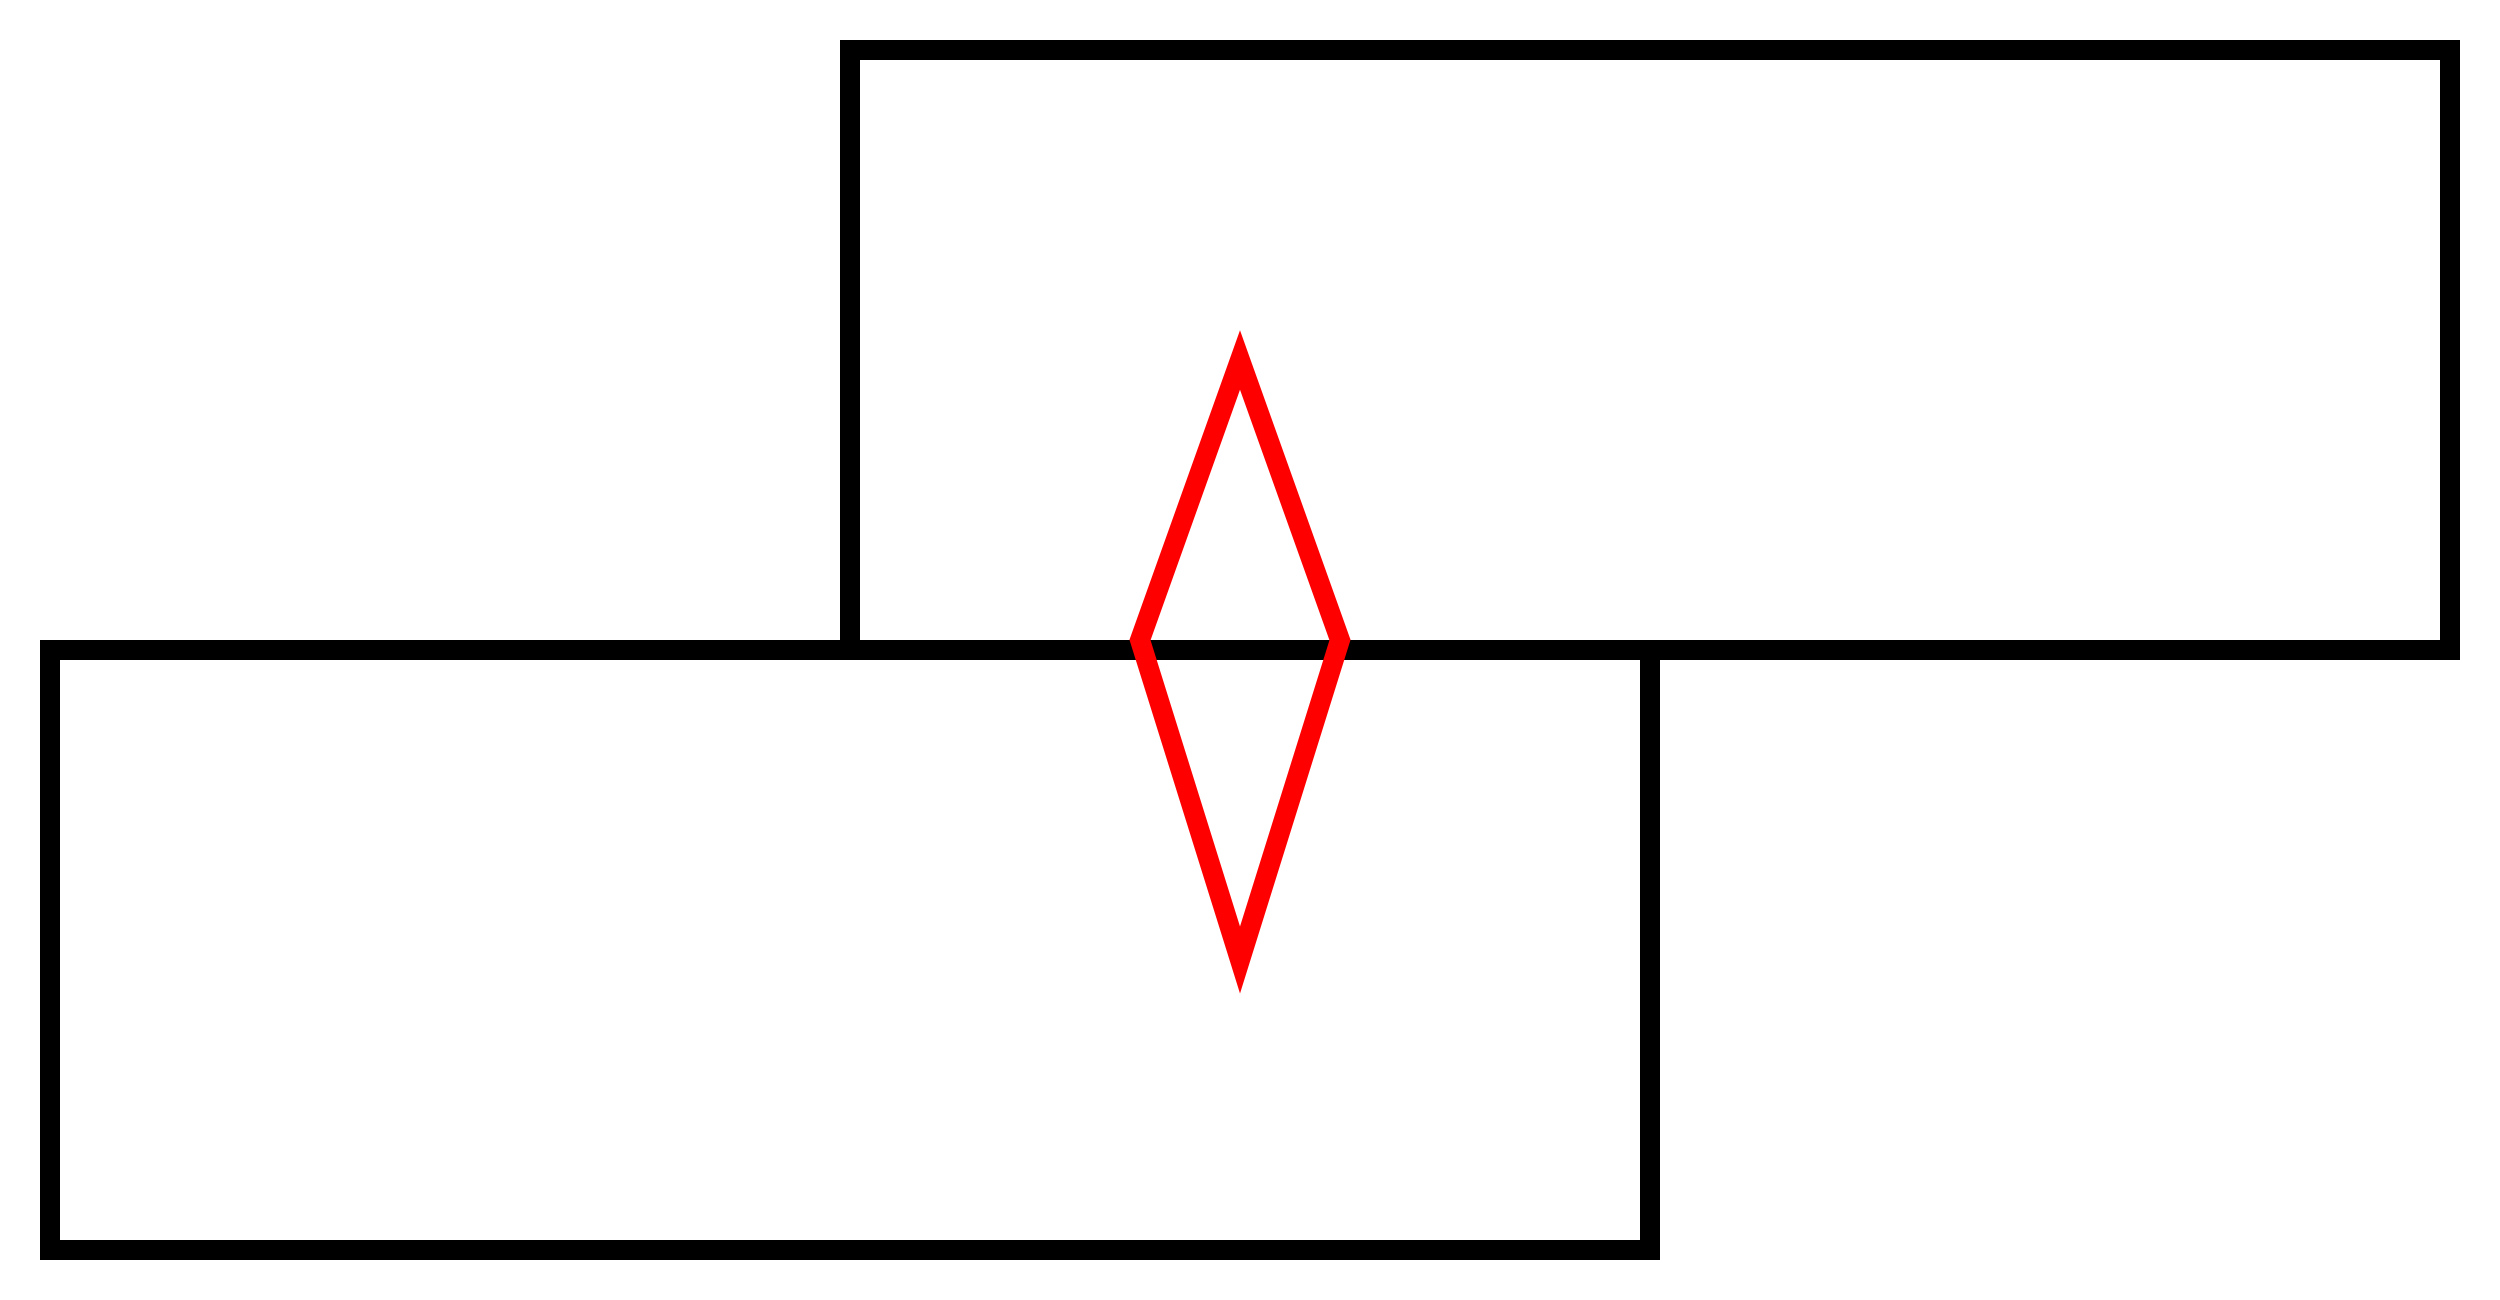 <?xml version="1.0" encoding="UTF-8" standalone="no"?>
<!-- Created with Inkscape (http://www.inkscape.org/) -->
<svg
   xmlns:dc="http://purl.org/dc/elements/1.1/"
   xmlns:cc="http://web.resource.org/cc/"
   xmlns:rdf="http://www.w3.org/1999/02/22-rdf-syntax-ns#"
   xmlns:svg="http://www.w3.org/2000/svg"
   xmlns="http://www.w3.org/2000/svg"
   xmlns:sodipodi="http://sodipodi.sourceforge.net/DTD/sodipodi-0.dtd"
   xmlns:inkscape="http://www.inkscape.org/namespaces/inkscape"
   width="125"
   height="65"
   id="svg3799"
   sodipodi:version="0.32"
   inkscape:version="0.44.1"
   version="1.0"
   sodipodi:docbase="/Users/bryan/Documents/Teaching/Escher Book/Wiki Art"
   sodipodi:docname="twobricks.svg">
  <defs
     id="defs3801" />
  <sodipodi:namedview
     id="base"
     pagecolor="#ffffff"
     bordercolor="#666666"
     borderopacity="1.0"
     gridtolerance="10000"
     guidetolerance="10"
     objecttolerance="10"
     inkscape:pageopacity="0.0"
     inkscape:pageshadow="2"
     inkscape:zoom="1"
     inkscape:cx="73.311459"
     inkscape:cy="30"
     inkscape:document-units="px"
     inkscape:current-layer="layer1"
     width="125px"
     height="65px"
     showgrid="true"
     inkscape:grid-points="true"
     inkscape:window-width="823"
     inkscape:window-height="577"
     inkscape:window-x="147"
     inkscape:window-y="88" />
  <g
     inkscape:label="Layer 1"
     inkscape:groupmode="layer"
     id="layer1"
     transform="translate(50.5,111.5)">
    <path
       style="opacity:1;color:black;fill:none;fill-opacity:1;fill-rule:evenodd;stroke:black;stroke-width:1;stroke-linecap:butt;stroke-linejoin:miter;marker:none;marker-start:none;marker-mid:none;marker-end:none;stroke-miterlimit:4;stroke-dasharray:none;stroke-dashoffset:0;stroke-opacity:1;visibility:visible;display:inline;overflow:visible"
       d="M -48,-79 L -48,-49 L 32,-49 L 32,-79 L -48,-79 z "
       id="path3884" />
    <path
       style="opacity:1;color:black;fill:none;fill-opacity:1;fill-rule:evenodd;stroke:black;stroke-width:1;stroke-linecap:butt;stroke-linejoin:miter;marker:none;marker-start:none;marker-mid:none;marker-end:none;stroke-miterlimit:4;stroke-dasharray:none;stroke-dashoffset:0;stroke-opacity:1;visibility:visible;display:inline;overflow:visible"
       d="M -8,-79 L -8,-109 L 72,-109 L 72,-79 L 32,-79"
       id="path3886" />
    <path
       style="opacity:1;color:black;fill:none;fill-opacity:1;fill-rule:evenodd;stroke:red;stroke-width:1;stroke-linecap:butt;stroke-linejoin:miter;marker:none;marker-start:none;marker-mid:none;marker-end:none;stroke-miterlimit:4;stroke-dasharray:none;stroke-dashoffset:0;stroke-opacity:1;visibility:visible;display:inline;overflow:visible"
       d="M 11.5,-93.5 L 16.5,-79.5 L 11.5,-63.5 L 6.5,-79.5 L 11.5,-93.5 z "
       id="path3888"
       sodipodi:nodetypes="ccccc" />
  </g>
</svg>
